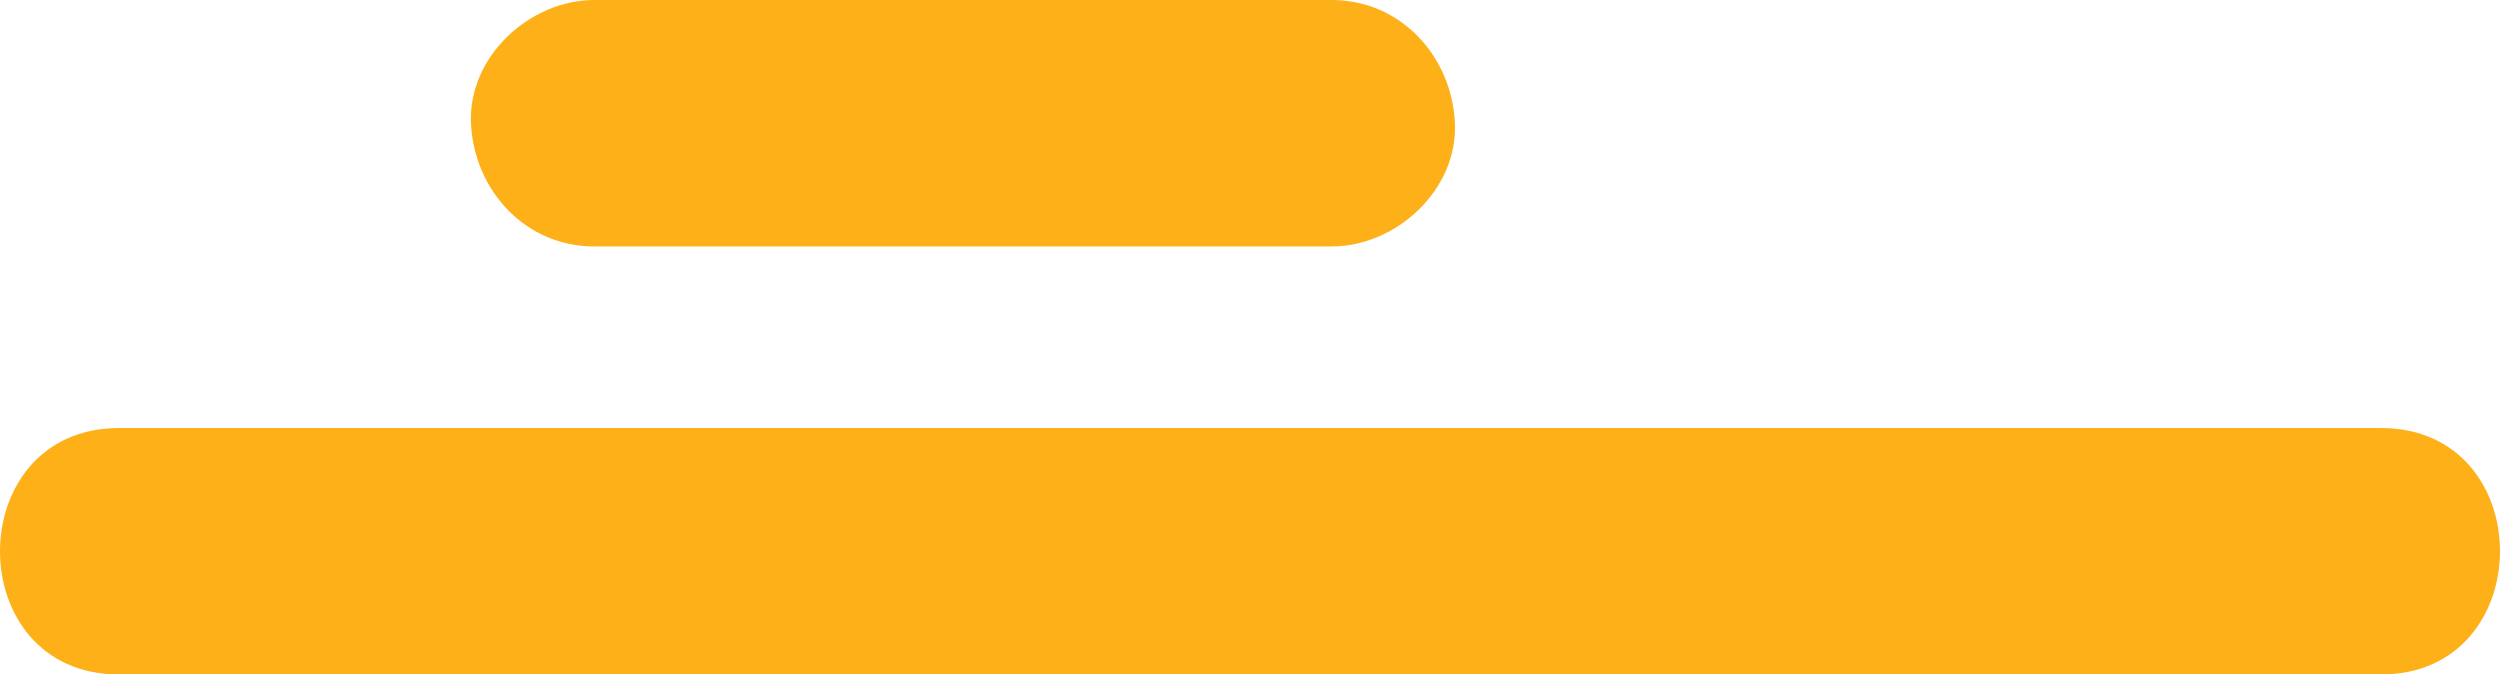 <svg xmlns="http://www.w3.org/2000/svg" width="50.721" height="13.684" viewBox="0 0 50.721 13.684" creator="Katerina Limpitsouni"><path d="M12.054,5c4.988,0,9.976,0,14.964,0,1.308,0,2.56-1.15,2.5-2.5C29.458,1.145,28.42,0,27.019,0c-4.988,0-9.976,0-14.964,0-1.308,0-2.56,1.15-2.5,2.5,.061,1.355,1.098,2.5,2.5,2.5h0Z" fill="#feb019" origin="undraw"/><path d="M2.415,13.684H48.306c3.217,0,3.223-5,0-5H2.415c-3.217,0-3.223,5,0,5h0Z" fill="#feb019"/></svg>